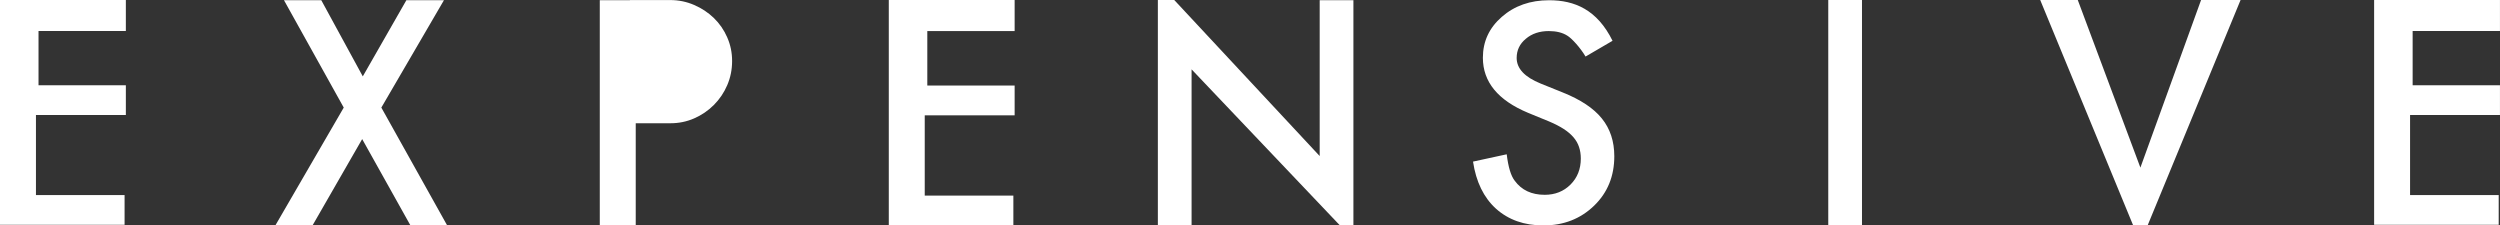 <svg viewBox="0 0 865.11 78" xmlns="http://www.w3.org/2000/svg" data-name="Layer 2" id="Layer_2">
  <rect x="0" y="0" width="865.11" height="78" fill="#333333" stroke="none"/>
  <defs>
    <style>
      .cls-1 {
        fill: #fff;
      }
    </style>
  </defs>
  <g id="svg2">
    <g id="g8">
      <g id="g10">
        <path d="M0,0v77.78h43.11v-10.28H12.44v-27.71h31.11v-10.28H13.33V10.73h30.22V0H0" class="cls-1" id="path12"></path>
        <path d="M307.56,0v78h43.11v-10.31h-30.67v-27.79h31.11v-10.31h-30.22V10.76h30.22V0h-43.55" class="cls-1" id="path14"></path>
        <path d="M821.55,0v77.78h43.11v-10.28h-30.67v-27.71h31.11v-10.28h-30.22V10.73h30.22V0h-43.56" class="cls-1" id="path16"></path>
        <path d="M400.67,78V0h5.67l50.33,54V.08h11.67v77.92h-4.67l-51.33-54v54h-11.67" class="cls-1" id="path18"></path>
        <path d="M644.33,78h-11.67V0h11.67v78" class="cls-1" id="path20"></path>
        <path d="M706,0h13l21.67,58L761.67,0h13.67l-32.17,78h-5L706,0" class="cls-1" id="path22"></path>
        <path d="M558,14.12l-9.33,5.45c-1.75-2.98-4.78-6.35-6.36-7.26-1.65-1.04-3.77-1.56-6.37-1.56-3.19,0-5.85.89-7.95,2.68-2.11,1.75-3.16,3.96-3.16,6.62,0,3.67,2.77,6.62,8.3,8.86l7.61,3.07c6.19,2.47,10.72,5.47,13.58,9.03,2.87,3.55,4.3,7.91,4.3,13.06,0,6.91-2.34,12.62-7.01,17.13-4.71,4.54-10.55,6.81-17.53,6.81-6.62,0-12.09-1.93-16.4-5.79-4.25-3.86-6.9-9.29-7.95-16.3l11.66-2.53c.53,4.41,1.45,7.46,2.77,9.15,2.37,3.24,5.83,4.87,10.37,4.87,3.59,0,6.57-1.18,8.94-3.55,2.37-2.37,3.56-5.37,3.56-9,0-1.46-.21-2.8-.62-4.01-.41-1.22-1.05-2.34-1.93-3.36s-2-1.98-3.38-2.87c-1.38-.89-3.03-1.74-4.94-2.55l-7.36-3.02c-10.44-4.35-15.66-10.7-15.66-19.07,0-5.64,2.19-10.36,6.57-14.16,4.38-3.83,9.83-5.74,16.35-5.74,8.79,0,16.63,3.23,21.97,14.07" class="cls-1" id="path24"></path>
        <path d="M118.95,37.23L98.26.06h12.91l14.37,26.37L140.63.06h13l-21.67,37.17,22.74,40.7h-12.71l-16.66-29.8-17.14,29.8h-12.86l23.62-40.7" class="cls-1" id="path26"></path>
        <path d="M251.66,12.94c-1.13-2.57-2.67-4.81-4.63-6.7-1.96-1.9-4.24-3.41-6.85-4.53-2.6-1.12-5.35-1.69-8.25-1.69h-13.96v.05h-10.42v77.94h12.44v-35.36h12.03c2.89,0,5.63-.56,8.2-1.69,2.57-1.12,4.84-2.67,6.8-4.63,1.96-1.96,3.51-4.24,4.63-6.85,1.12-2.6,1.69-5.38,1.69-8.34s-.56-5.63-1.69-8.2" class="cls-1" id="path28"></path>
      </g>
    </g>
  </g>
</svg>